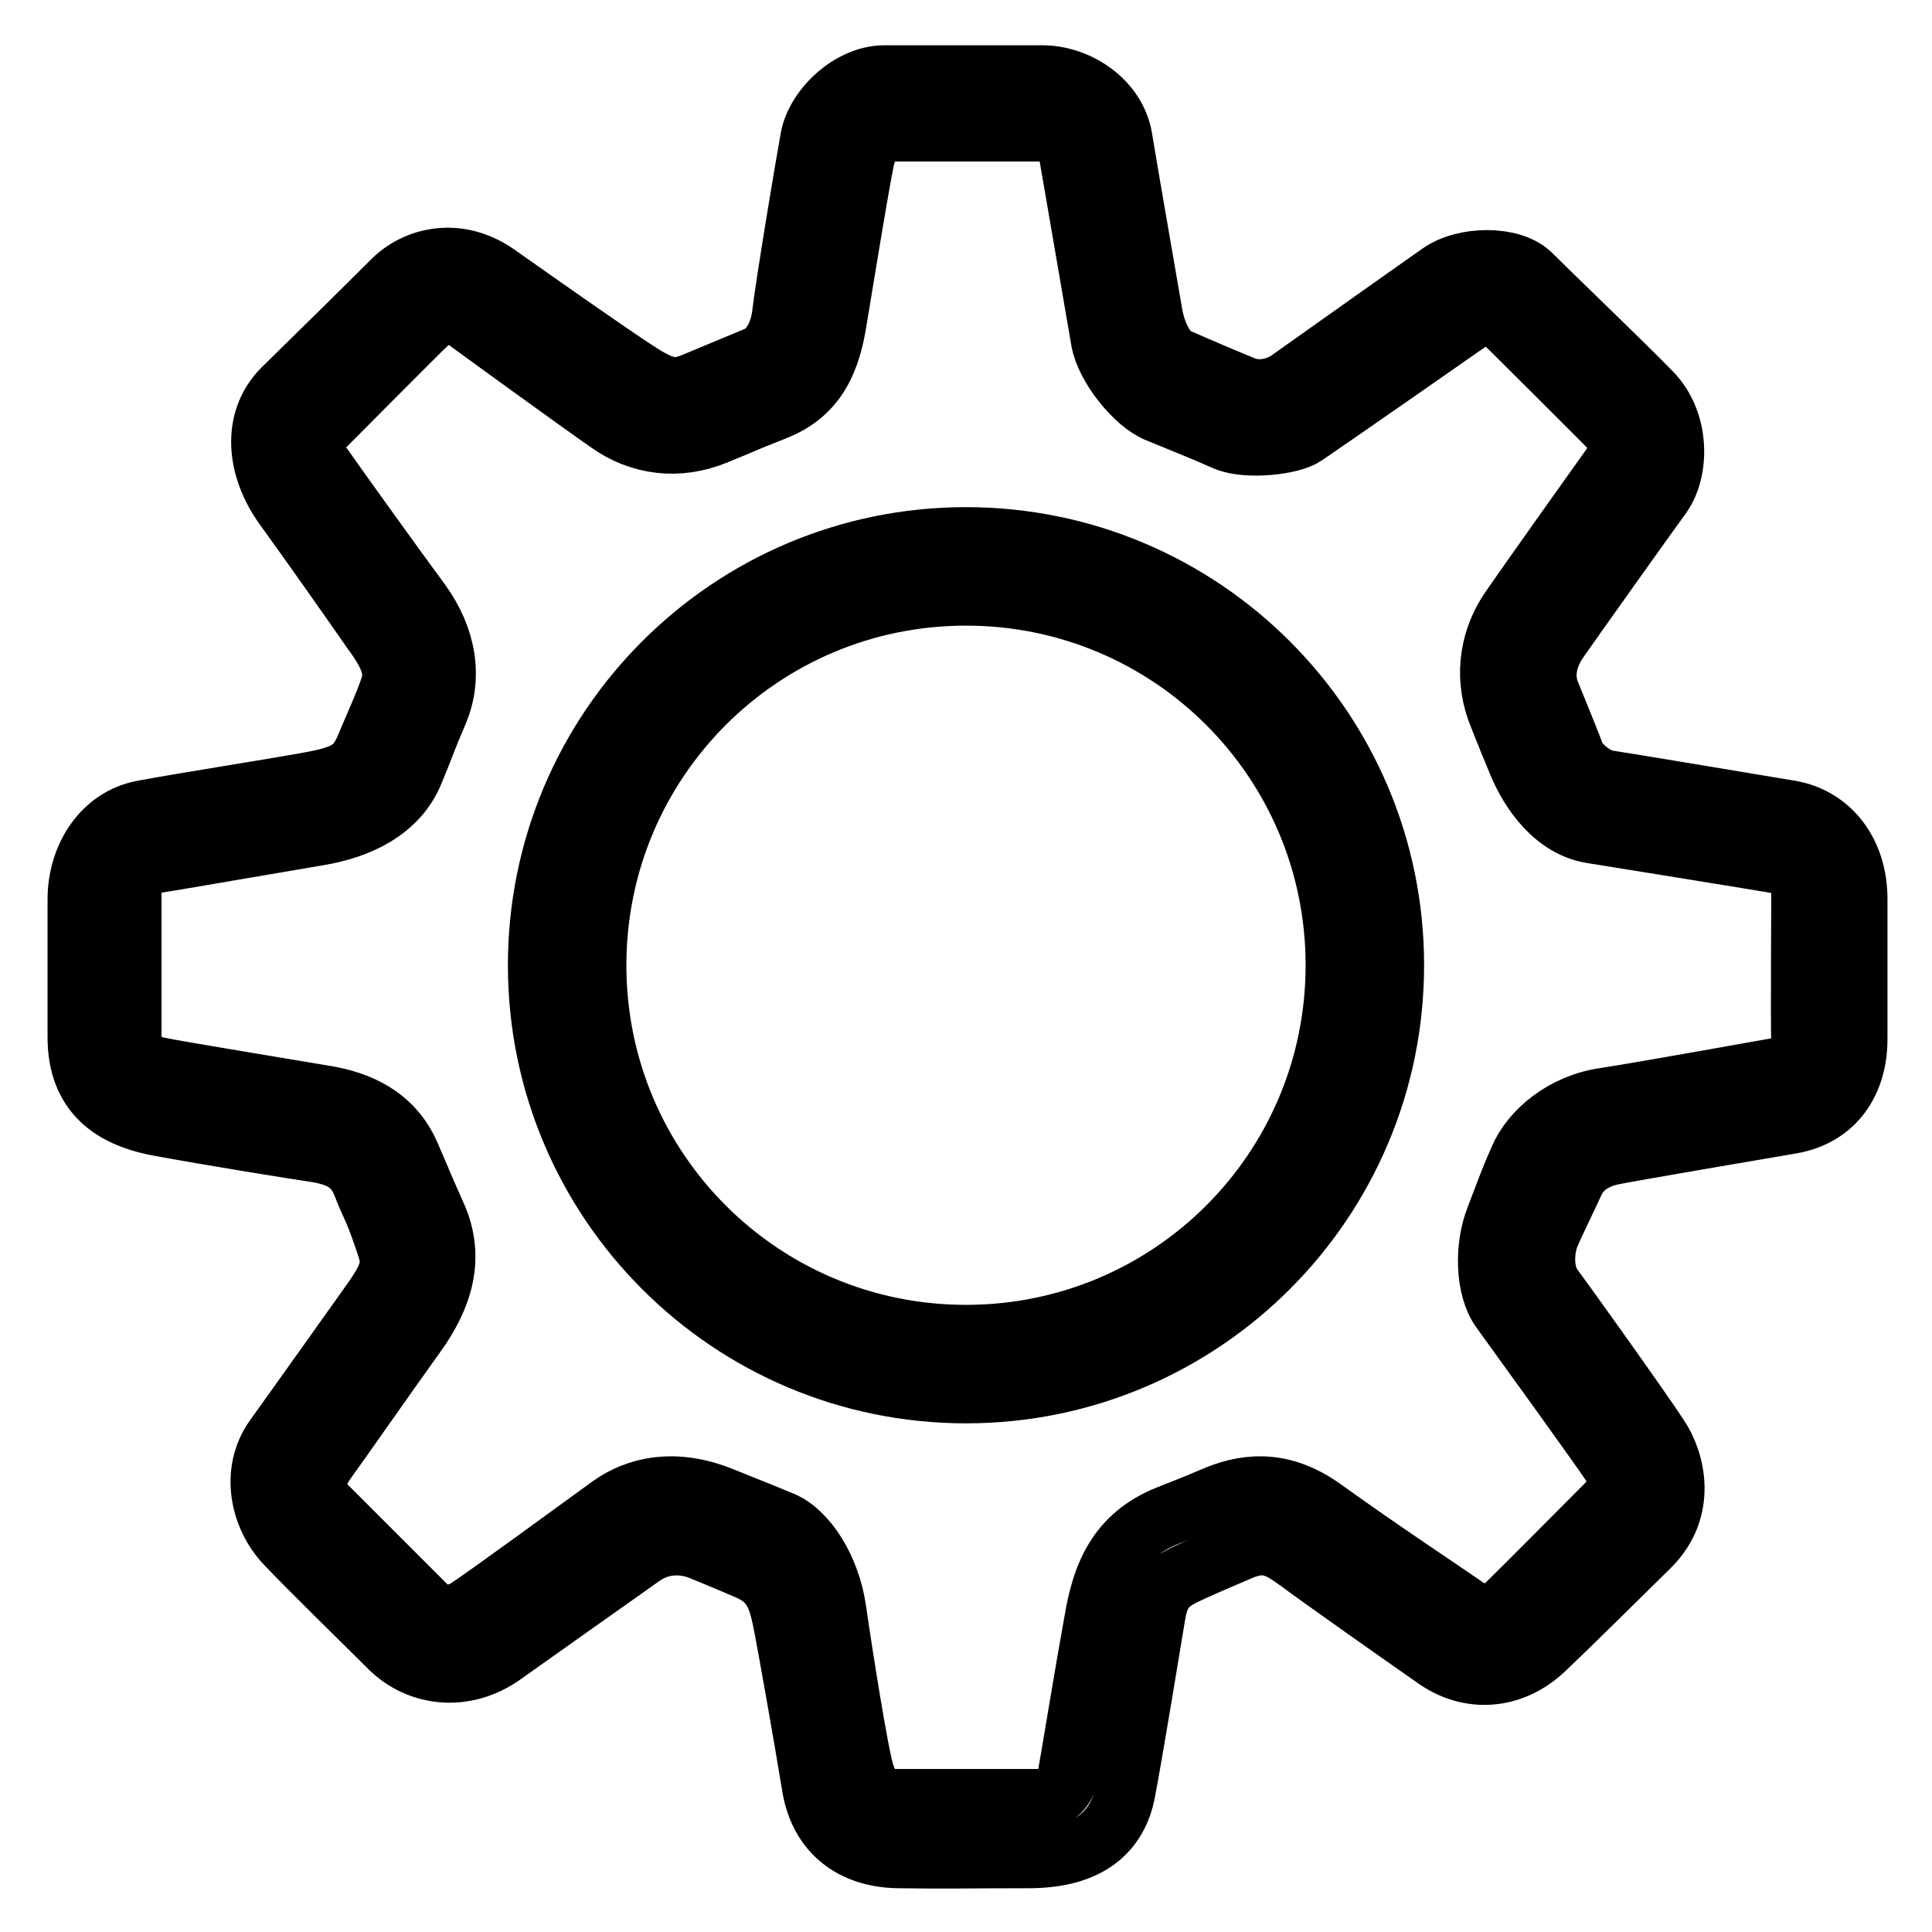 <?xml version="1.0" encoding="utf-8"?>
<!-- Svg Vector Icons : http://www.onlinewebfonts.com/icon -->
<!DOCTYPE svg PUBLIC "-//W3C//DTD SVG 1.1//EN" "http://www.w3.org/Graphics/SVG/1.1/DTD/svg11.dtd">
<svg version="1.1" xmlns="http://www.w3.org/2000/svg" xmlns:xlink="http://www.w3.org/1999/xlink" x="0px" y="0px" viewBox="0 0 256 256" enable-background="new 0 0 256 256" xml:space="preserve">
<g> <path stroke-width="8" fill-opacity="0" stroke="#000000"  d="M107.4,18.3c0.7-3.9,5.2-8.3,9.8-8.3c4.6,0,16.1,0,20.9,0c4.8,0,9.8,3.4,10.6,8.3c0.8,4.9,3.3,19.2,4,23.3 c0.7,4,2.7,5.6,2.7,5.6s6.4,2.8,9.4,4c3,1.2,5.8-0.7,5.8-0.7s16.9-12,20.2-14.3c3.3-2.3,9.5-2.3,12,0.1c2.5,2.5,12.2,11.8,16,15.7 c3.8,3.9,3.7,10.3,1.4,13.6c-2.4,3.3-11.8,16.5-13.6,19.1c-1.8,2.5-2.1,5.1-1.2,7.2c0.8,2,3,7.3,3.3,8.3c0.4,0.9,2.4,2.9,4.3,3.2 c2,0.3,18.9,3.1,24.2,4s8.9,5.5,8.9,11.7c0,4.9,0,12.9,0,18.6c0,5.6-2.9,10.2-8.8,11.2c-5.9,1-21.1,3.6-23.6,4.1 c-2.4,0.5-4.2,1.7-5.1,3.6c-0.9,2-2.6,5.4-3.3,7.1c-0.7,1.7-1,4.9,0.5,6.9c1.5,2,11.8,16.4,14,19.8c2.2,3.3,3.7,9.6-1.2,14.5 c-5,4.9-9.6,9.5-13.9,13.6c-4.3,4.1-10,4.5-14.6,1.2c-4.6-3.2-15.5-10.9-17.9-12.7c-2.5-1.8-4.3-3.1-7.8-1.6 c-3.5,1.5-5.4,2.3-7.5,3.3c-2.2,1.1-3.3,2.2-3.8,5.2c-0.5,3-3,18.3-4,23.5c-1,5.3-4.8,8.8-12.8,8.8c-8,0-11.2,0.1-17.3,0 c-6.1-0.1-10.4-3.4-11.4-9.5s-3.2-18.7-3.9-22.1c-0.7-3.4-1.6-5.3-4.6-6.6c-3-1.3-4.5-1.9-6.2-2.6c-1.7-0.7-4.8-1.3-7.8,0.8 c-3,2.1-13.4,9.5-18.5,13.1c-5.1,3.6-11.2,2.8-15-1c-3.8-3.8-10.6-10.4-13.8-13.8c-3.2-3.4-4.7-9.4-1.4-14 c3.3-4.6,9.7-13.6,12.9-18.1c3.2-4.5,2.6-5.4,1.4-8.9c-1.2-3.5-1.6-3.8-2.6-6.4s-2.6-3.8-6-4.4c-3.4-0.5-13.9-2.2-21-3.5 c-7.1-1.3-10.8-5-10.8-11.8v-18.2c0-5.7,3.3-10.8,8.6-11.8c5.3-1,16.9-2.8,21.8-3.7c5.1-0.9,6.5-1.7,7.8-4.8 c1.3-3.1,2.5-5.7,3.2-7.8c0.7-2.1,0.2-4-2.4-7.5c-2.5-3.6-7.9-11.3-11.6-16.4c-3.7-5.1-4.4-11.5-0.2-15.7 c4.2-4.1,11.2-11,14.4-14.2c3.1-3.2,8.7-4.6,13.9-1c5.1,3.6,13.5,9.5,17.7,12.3c4.2,2.8,5.6,3.3,8.5,2.1c2.9-1.2,8.4-3.5,8.4-3.5 s2.5-0.9,3.2-5.2C104.1,37.7,106.7,22.1,107.4,18.3L107.4,18.3z M110.8,42.9c-1,6-3.3,9.6-8.2,11.5c-4.8,1.9-2.9,1.2-7.8,3.2 c-4.9,2-10,1.4-14.2-1.6c-4.3-3-16.7-12-18.6-13.4c-1.8-1.3-3.9-1.1-5.3,0.2c-1.4,1.3-11.7,11.7-13.6,13.6s-1.9,3.3-0.2,5.6 c1.6,2.3,9.5,13.3,12.9,17.9c3.3,4.6,4.2,9.8,2.2,14.5c-2,4.7-1.1,2.8-3.2,7.9c-2.1,5.1-7.2,7.5-12.6,8.4 c-5.4,0.9-19.8,3.4-21.2,3.6c-1.4,0.2-3.6,1.1-3.6,3.8v19.2c0,2,1.2,3.6,3.5,4.1c2.3,0.5,18.2,3.1,22.3,3.8 c4.1,0.7,8.8,2.5,11.1,7.8c2.3,5.3,1.2,2.9,3.6,8.3c2.3,5.4,0.8,10.5-2.8,15.5c-3.6,5-10.3,14.6-11.9,16.8s-1.7,4.2,0,5.9 s12.4,12.4,13.5,13.5c1.1,1.1,3.4,1.4,5.3,0.1c1.9-1.2,15.6-11.2,18.9-13.6c3.4-2.4,8.4-3.7,14.8-1.1c6.5,2.6,4.7,1.9,7.9,3.2 c3.2,1.3,6.4,6.1,7.2,11.8c0.8,5.6,2.9,18.9,3.7,21.5c0.8,2.6,1.9,3.5,4.2,3.5h18.8c2.3,0,3.6-1.1,4-3.2c0.4-2.2,2.4-14.4,3.5-20.4 c1-6,3-11.3,9.8-14c6.8-2.7,1.8-0.7,6.4-2.6c4.6-1.9,9.2-1.8,14.1,1.7c7.2,5.2,16.7,11.5,18.7,12.9c2,1.4,3.6,1.8,5.4,0 c1.9-1.8,12.1-12.1,13.7-13.7c1.6-1.6,1.4-3.5,0.4-5.1c-1-1.6-12.5-17.5-14.6-20.4c-2.1-2.9-2.2-8.4-0.7-12.2 c1.5-3.9,1.9-5.1,3.1-7.8c1.6-3.8,5.9-7.3,11.2-8.1c5.3-0.8,22.4-3.9,23.6-4.1c1.2-0.2,2.6-1.6,2.6-3.3c-0.1-1.7,0-18,0-19.8 c0-1.8-0.9-3.5-3.2-3.9c-2.3-0.4-19.6-3.2-24.6-4c-5-0.8-8.2-5.6-9.7-9.2c-1.5-3.6-0.8-1.9-2.6-6.4c-1.8-4.4-1.6-9.6,1.6-14.2 c3.1-4.5,12.8-18.1,13.8-19.5c1-1.5,0.9-2.7-0.3-4c-1.2-1.3-12-12-13.8-13.8c-1.8-1.8-3.7-1.9-5.1-0.8c-1.4,1-20.1,14-21.9,15.2 c-1.7,1.2-7.6,1.9-10.5,0.7c-2.9-1.3-6.2-2.6-9.1-3.8c-2.9-1.2-6.8-6-7.4-9.5c-0.6-3.5-4-23.3-4.3-25c-0.3-1.7-2.1-2.7-3.3-2.7 c-1.2,0-18.4,0-20.2,0c-1.8,0-3.2,2-3.4,3C114.3,21.4,111.8,36.9,110.8,42.9L110.8,42.9z M177,127.9c0,27.1-21.9,49-49,49 s-49-21.9-49-49c0-27.1,21.9-49,49-49S177,100.8,177,127.9L177,127.9z M128,71.2c-31.3,0-56.7,25.4-56.7,56.7 c0,31.3,25.4,56.7,56.7,56.7c31.3,0,56.7-25.4,56.7-56.7C184.7,96.6,159.3,71.2,128,71.2L128,71.2z"/></g>
</svg>